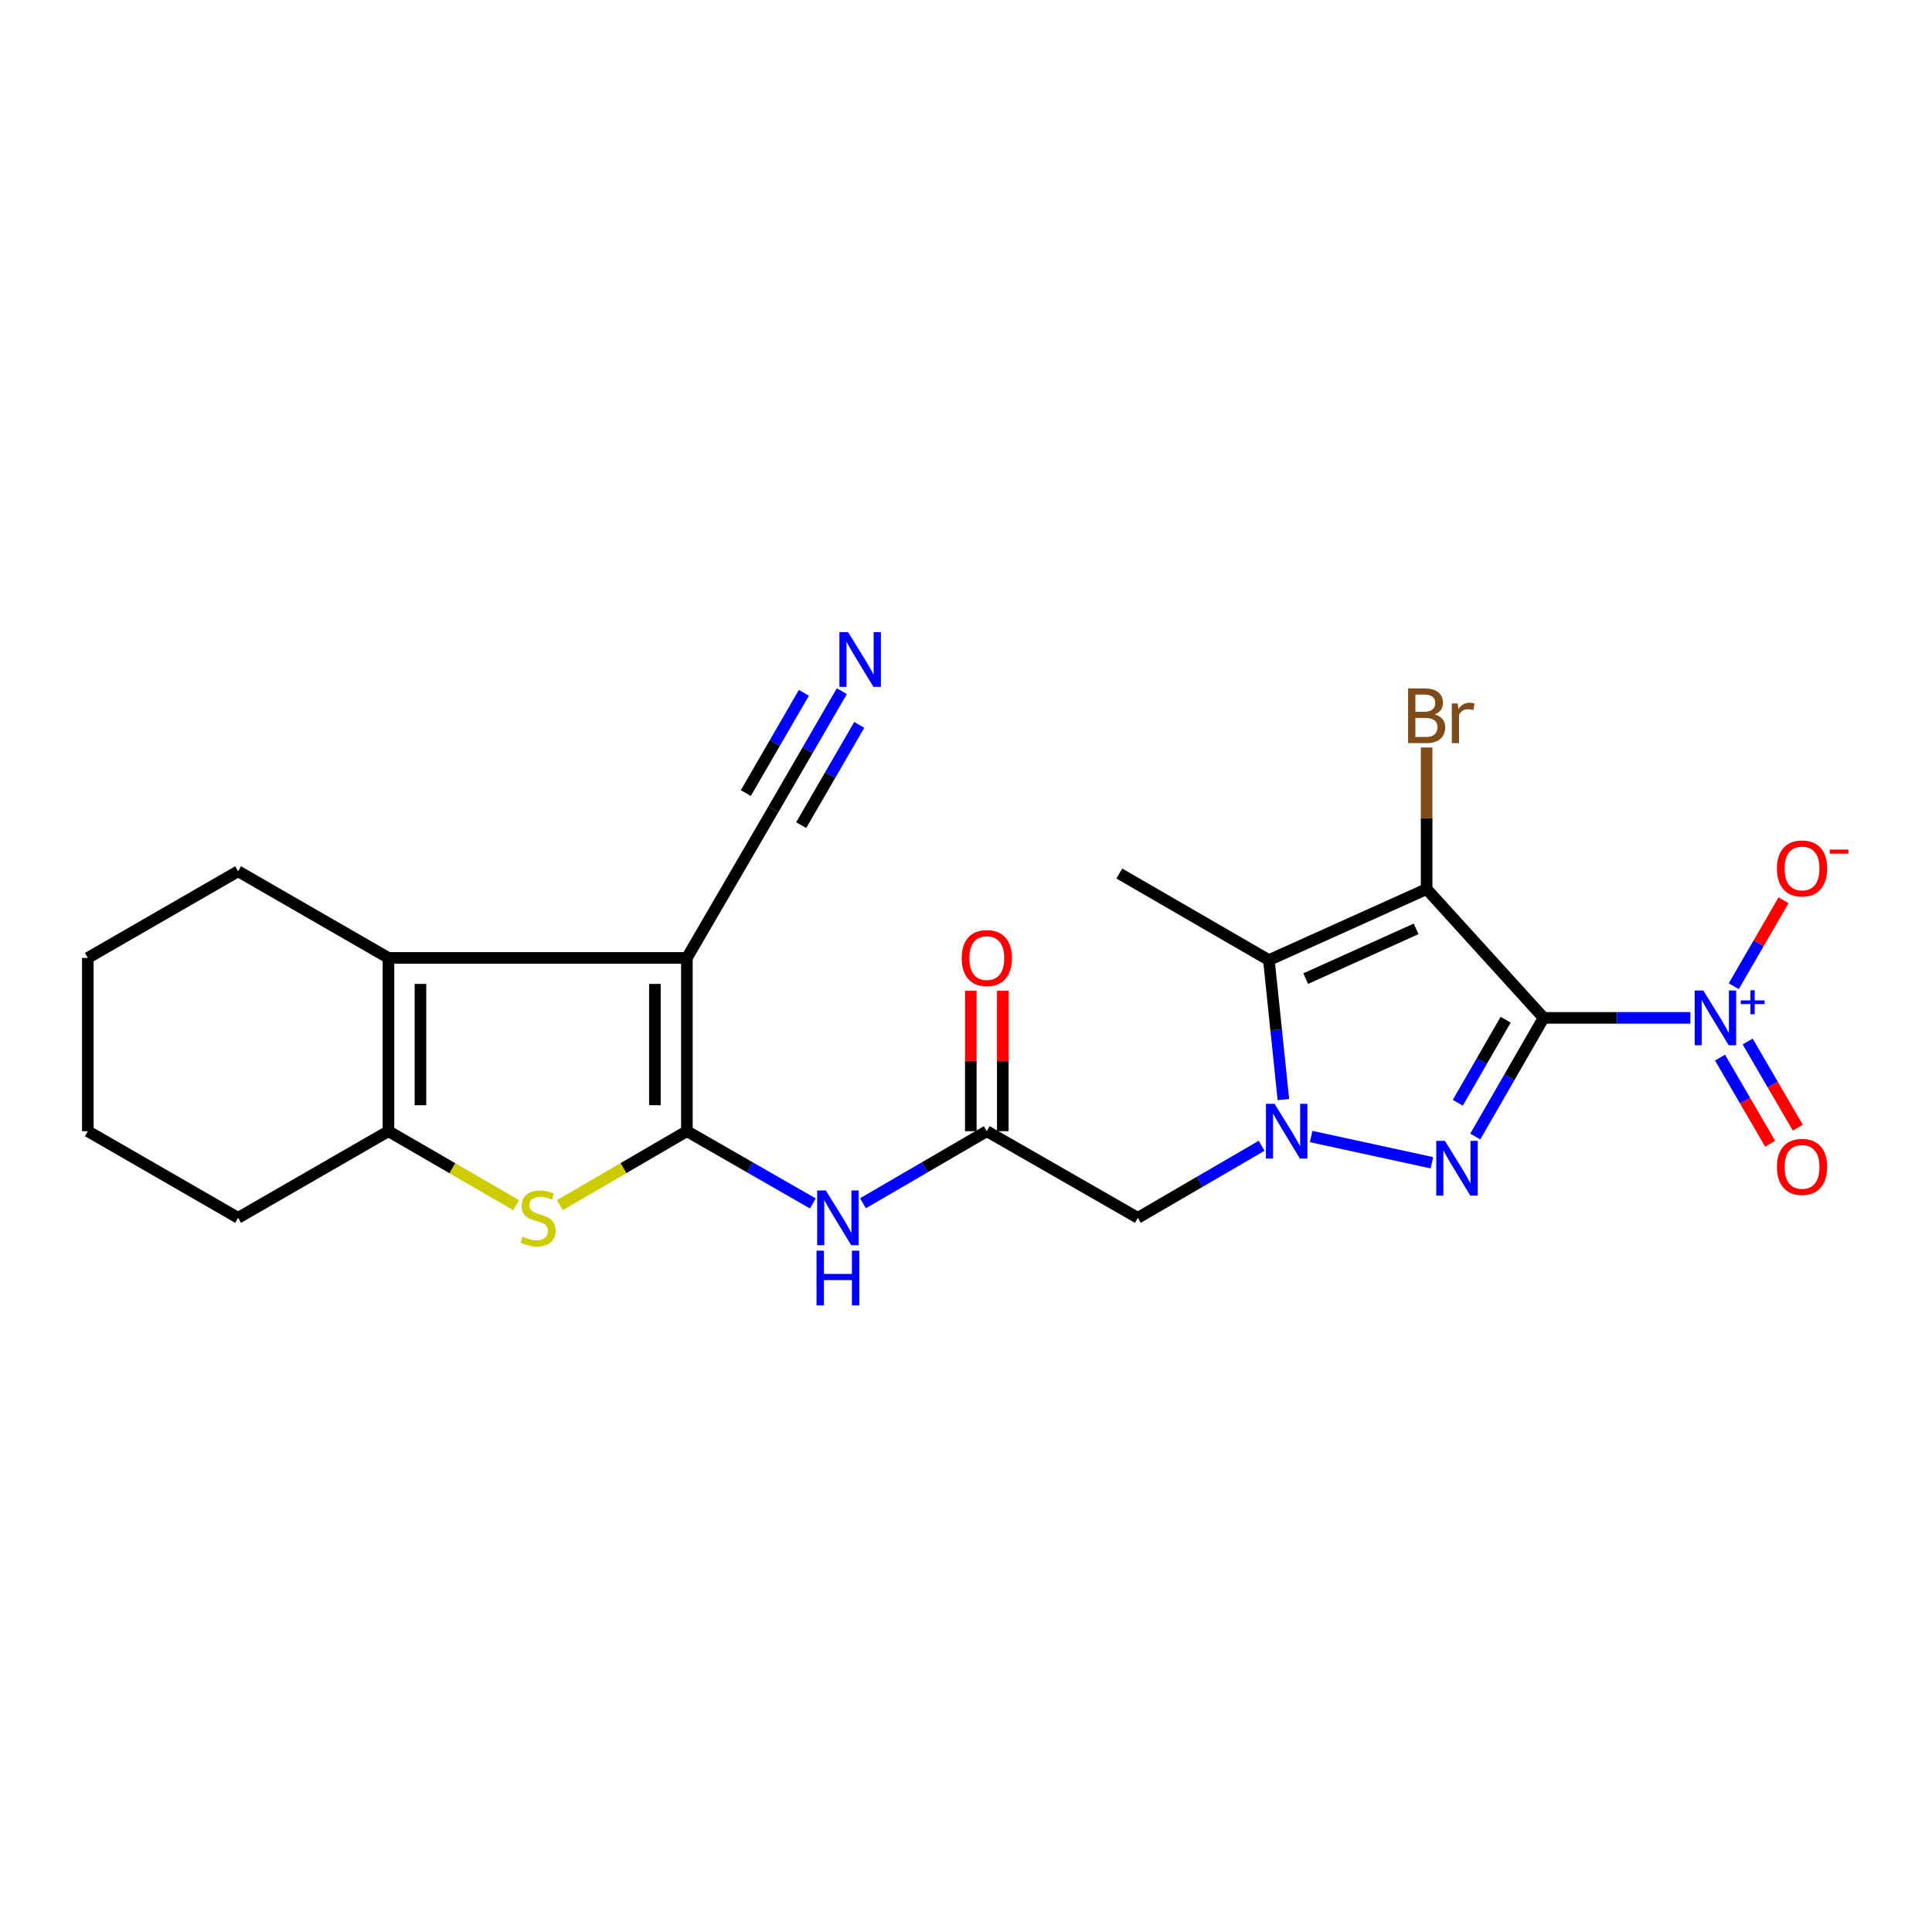 <?xml version='1.0' encoding='iso-8859-1'?>
<svg version='1.1' baseProfile='full'
              xmlns='http://www.w3.org/2000/svg'
                      xmlns:rdkit='http://www.rdkit.org/xml'
                      xmlns:xlink='http://www.w3.org/1999/xlink'
                  xml:space='preserve'
width='1000px' height='1000px' viewBox='0 0 1000 1000'>
<!-- END OF HEADER -->
<rect style='opacity:1.0;fill:#FFFFFF;stroke:none' width='1000' height='1000' x='0' y='0'> </rect>
<path class='bond-0' d='M 798.978,526.854 L 738.415,460.175' style='fill:none;fill-rule:evenodd;stroke:#000000;stroke-width:6px;stroke-linecap:butt;stroke-linejoin:miter;stroke-opacity:1' />
<path class='bond-1' d='M 798.978,526.854 L 781.287,557.556' style='fill:none;fill-rule:evenodd;stroke:#000000;stroke-width:6px;stroke-linecap:butt;stroke-linejoin:miter;stroke-opacity:1' />
<path class='bond-1' d='M 781.287,557.556 L 763.597,588.259' style='fill:none;fill-rule:evenodd;stroke:#0000FF;stroke-width:6px;stroke-linecap:butt;stroke-linejoin:miter;stroke-opacity:1' />
<path class='bond-1' d='M 779.325,527.799 L 766.941,549.29' style='fill:none;fill-rule:evenodd;stroke:#000000;stroke-width:6px;stroke-linecap:butt;stroke-linejoin:miter;stroke-opacity:1' />
<path class='bond-1' d='M 766.941,549.29 L 754.558,570.782' style='fill:none;fill-rule:evenodd;stroke:#0000FF;stroke-width:6px;stroke-linecap:butt;stroke-linejoin:miter;stroke-opacity:1' />
<path class='bond-6' d='M 798.978,526.854 L 836.957,526.854' style='fill:none;fill-rule:evenodd;stroke:#000000;stroke-width:6px;stroke-linecap:butt;stroke-linejoin:miter;stroke-opacity:1' />
<path class='bond-6' d='M 836.957,526.854 L 874.936,526.854' style='fill:none;fill-rule:evenodd;stroke:#0000FF;stroke-width:6px;stroke-linecap:butt;stroke-linejoin:miter;stroke-opacity:1' />
<path class='bond-5' d='M 738.415,460.175 L 656.78,496.95' style='fill:none;fill-rule:evenodd;stroke:#000000;stroke-width:6px;stroke-linecap:butt;stroke-linejoin:miter;stroke-opacity:1' />
<path class='bond-5' d='M 732.971,480.788 L 675.826,506.53' style='fill:none;fill-rule:evenodd;stroke:#000000;stroke-width:6px;stroke-linecap:butt;stroke-linejoin:miter;stroke-opacity:1' />
<path class='bond-17' d='M 738.415,460.175 L 738.415,423.534' style='fill:none;fill-rule:evenodd;stroke:#000000;stroke-width:6px;stroke-linecap:butt;stroke-linejoin:miter;stroke-opacity:1' />
<path class='bond-17' d='M 738.415,423.534 L 738.415,386.893' style='fill:none;fill-rule:evenodd;stroke:#7F4C19;stroke-width:6px;stroke-linecap:butt;stroke-linejoin:miter;stroke-opacity:1' />
<path class='bond-2' d='M 741.149,601.839 L 678.641,588.255' style='fill:none;fill-rule:evenodd;stroke:#0000FF;stroke-width:6px;stroke-linecap:butt;stroke-linejoin:miter;stroke-opacity:1' />
<path class='bond-11' d='M 653.01,593.052 L 620.976,611.699' style='fill:none;fill-rule:evenodd;stroke:#0000FF;stroke-width:6px;stroke-linecap:butt;stroke-linejoin:miter;stroke-opacity:1' />
<path class='bond-11' d='M 620.976,611.699 L 588.942,630.346' style='fill:none;fill-rule:evenodd;stroke:#000000;stroke-width:6px;stroke-linecap:butt;stroke-linejoin:miter;stroke-opacity:1' />
<path class='bond-24' d='M 664.276,569.118 L 660.528,533.034' style='fill:none;fill-rule:evenodd;stroke:#0000FF;stroke-width:6px;stroke-linecap:butt;stroke-linejoin:miter;stroke-opacity:1' />
<path class='bond-24' d='M 660.528,533.034 L 656.78,496.95' style='fill:none;fill-rule:evenodd;stroke:#000000;stroke-width:6px;stroke-linecap:butt;stroke-linejoin:miter;stroke-opacity:1' />
<path class='bond-3' d='M 355.532,585.503 L 388.124,604.198' style='fill:none;fill-rule:evenodd;stroke:#000000;stroke-width:6px;stroke-linecap:butt;stroke-linejoin:miter;stroke-opacity:1' />
<path class='bond-3' d='M 388.124,604.198 L 420.716,622.893' style='fill:none;fill-rule:evenodd;stroke:#0000FF;stroke-width:6px;stroke-linecap:butt;stroke-linejoin:miter;stroke-opacity:1' />
<path class='bond-4' d='M 355.532,585.503 L 355.532,495.819' style='fill:none;fill-rule:evenodd;stroke:#000000;stroke-width:6px;stroke-linecap:butt;stroke-linejoin:miter;stroke-opacity:1' />
<path class='bond-4' d='M 338.975,572.051 L 338.975,509.272' style='fill:none;fill-rule:evenodd;stroke:#000000;stroke-width:6px;stroke-linecap:butt;stroke-linejoin:miter;stroke-opacity:1' />
<path class='bond-7' d='M 355.532,585.503 L 322.664,604.634' style='fill:none;fill-rule:evenodd;stroke:#000000;stroke-width:6px;stroke-linecap:butt;stroke-linejoin:miter;stroke-opacity:1' />
<path class='bond-7' d='M 322.664,604.634 L 289.795,623.764' style='fill:none;fill-rule:evenodd;stroke:#CCCC00;stroke-width:6px;stroke-linecap:butt;stroke-linejoin:miter;stroke-opacity:1' />
<path class='bond-8' d='M 355.532,495.819 L 201.064,495.819' style='fill:none;fill-rule:evenodd;stroke:#000000;stroke-width:6px;stroke-linecap:butt;stroke-linejoin:miter;stroke-opacity:1' />
<path class='bond-13' d='M 355.532,495.819 L 400.365,418.792' style='fill:none;fill-rule:evenodd;stroke:#000000;stroke-width:6px;stroke-linecap:butt;stroke-linejoin:miter;stroke-opacity:1' />
<path class='bond-19' d='M 656.78,496.95 L 579.357,452.136' style='fill:none;fill-rule:evenodd;stroke:#000000;stroke-width:6px;stroke-linecap:butt;stroke-linejoin:miter;stroke-opacity:1' />
<path class='bond-15' d='M 897.393,510.458 L 910.278,488.206' style='fill:none;fill-rule:evenodd;stroke:#0000FF;stroke-width:6px;stroke-linecap:butt;stroke-linejoin:miter;stroke-opacity:1' />
<path class='bond-15' d='M 910.278,488.206 L 923.164,465.955' style='fill:none;fill-rule:evenodd;stroke:#FF0000;stroke-width:6px;stroke-linecap:butt;stroke-linejoin:miter;stroke-opacity:1' />
<path class='bond-16' d='M 890.28,547.407 L 903.251,569.698' style='fill:none;fill-rule:evenodd;stroke:#0000FF;stroke-width:6px;stroke-linecap:butt;stroke-linejoin:miter;stroke-opacity:1' />
<path class='bond-16' d='M 903.251,569.698 L 916.223,591.989' style='fill:none;fill-rule:evenodd;stroke:#FF0000;stroke-width:6px;stroke-linecap:butt;stroke-linejoin:miter;stroke-opacity:1' />
<path class='bond-16' d='M 904.59,539.079 L 917.562,561.371' style='fill:none;fill-rule:evenodd;stroke:#0000FF;stroke-width:6px;stroke-linecap:butt;stroke-linejoin:miter;stroke-opacity:1' />
<path class='bond-16' d='M 917.562,561.371 L 930.533,583.662' style='fill:none;fill-rule:evenodd;stroke:#FF0000;stroke-width:6px;stroke-linecap:butt;stroke-linejoin:miter;stroke-opacity:1' />
<path class='bond-9' d='M 267.17,623.791 L 234.117,604.647' style='fill:none;fill-rule:evenodd;stroke:#CCCC00;stroke-width:6px;stroke-linecap:butt;stroke-linejoin:miter;stroke-opacity:1' />
<path class='bond-9' d='M 234.117,604.647 L 201.064,585.503' style='fill:none;fill-rule:evenodd;stroke:#000000;stroke-width:6px;stroke-linecap:butt;stroke-linejoin:miter;stroke-opacity:1' />
<path class='bond-20' d='M 201.064,495.819 L 123.255,450.968' style='fill:none;fill-rule:evenodd;stroke:#000000;stroke-width:6px;stroke-linecap:butt;stroke-linejoin:miter;stroke-opacity:1' />
<path class='bond-25' d='M 201.064,495.819 L 201.064,585.503' style='fill:none;fill-rule:evenodd;stroke:#000000;stroke-width:6px;stroke-linecap:butt;stroke-linejoin:miter;stroke-opacity:1' />
<path class='bond-25' d='M 217.621,509.272 L 217.621,572.051' style='fill:none;fill-rule:evenodd;stroke:#000000;stroke-width:6px;stroke-linecap:butt;stroke-linejoin:miter;stroke-opacity:1' />
<path class='bond-21' d='M 201.064,585.503 L 123.255,630.346' style='fill:none;fill-rule:evenodd;stroke:#000000;stroke-width:6px;stroke-linecap:butt;stroke-linejoin:miter;stroke-opacity:1' />
<path class='bond-10' d='M 446.678,622.798 L 478.721,604.151' style='fill:none;fill-rule:evenodd;stroke:#0000FF;stroke-width:6px;stroke-linecap:butt;stroke-linejoin:miter;stroke-opacity:1' />
<path class='bond-10' d='M 478.721,604.151 L 510.764,585.503' style='fill:none;fill-rule:evenodd;stroke:#000000;stroke-width:6px;stroke-linecap:butt;stroke-linejoin:miter;stroke-opacity:1' />
<path class='bond-12' d='M 588.942,630.346 L 510.764,585.503' style='fill:none;fill-rule:evenodd;stroke:#000000;stroke-width:6px;stroke-linecap:butt;stroke-linejoin:miter;stroke-opacity:1' />
<path class='bond-18' d='M 519.043,585.503 L 519.043,549.162' style='fill:none;fill-rule:evenodd;stroke:#000000;stroke-width:6px;stroke-linecap:butt;stroke-linejoin:miter;stroke-opacity:1' />
<path class='bond-18' d='M 519.043,549.162 L 519.043,512.821' style='fill:none;fill-rule:evenodd;stroke:#FF0000;stroke-width:6px;stroke-linecap:butt;stroke-linejoin:miter;stroke-opacity:1' />
<path class='bond-18' d='M 502.486,585.503 L 502.486,549.162' style='fill:none;fill-rule:evenodd;stroke:#000000;stroke-width:6px;stroke-linecap:butt;stroke-linejoin:miter;stroke-opacity:1' />
<path class='bond-18' d='M 502.486,549.162 L 502.486,512.821' style='fill:none;fill-rule:evenodd;stroke:#FF0000;stroke-width:6px;stroke-linecap:butt;stroke-linejoin:miter;stroke-opacity:1' />
<path class='bond-14' d='M 400.365,418.792 L 418.043,388.27' style='fill:none;fill-rule:evenodd;stroke:#000000;stroke-width:6px;stroke-linecap:butt;stroke-linejoin:miter;stroke-opacity:1' />
<path class='bond-14' d='M 418.043,388.27 L 435.72,357.748' style='fill:none;fill-rule:evenodd;stroke:#0000FF;stroke-width:6px;stroke-linecap:butt;stroke-linejoin:miter;stroke-opacity:1' />
<path class='bond-14' d='M 414.693,427.09 L 429.719,401.146' style='fill:none;fill-rule:evenodd;stroke:#000000;stroke-width:6px;stroke-linecap:butt;stroke-linejoin:miter;stroke-opacity:1' />
<path class='bond-14' d='M 429.719,401.146 L 444.744,375.202' style='fill:none;fill-rule:evenodd;stroke:#0000FF;stroke-width:6px;stroke-linecap:butt;stroke-linejoin:miter;stroke-opacity:1' />
<path class='bond-14' d='M 386.038,410.494 L 401.063,384.55' style='fill:none;fill-rule:evenodd;stroke:#000000;stroke-width:6px;stroke-linecap:butt;stroke-linejoin:miter;stroke-opacity:1' />
<path class='bond-14' d='M 401.063,384.55 L 416.089,358.606' style='fill:none;fill-rule:evenodd;stroke:#0000FF;stroke-width:6px;stroke-linecap:butt;stroke-linejoin:miter;stroke-opacity:1' />
<path class='bond-22' d='M 123.255,450.968 L 45.455,495.819' style='fill:none;fill-rule:evenodd;stroke:#000000;stroke-width:6px;stroke-linecap:butt;stroke-linejoin:miter;stroke-opacity:1' />
<path class='bond-23' d='M 123.255,630.346 L 45.455,585.503' style='fill:none;fill-rule:evenodd;stroke:#000000;stroke-width:6px;stroke-linecap:butt;stroke-linejoin:miter;stroke-opacity:1' />
<path class='bond-26' d='M 45.455,495.819 L 45.455,585.503' style='fill:none;fill-rule:evenodd;stroke:#000000;stroke-width:6px;stroke-linecap:butt;stroke-linejoin:miter;stroke-opacity:1' />
<path  class='atom-2' d='M 747.885 590.504
L 757.165 605.504
Q 758.085 606.984, 759.565 609.664
Q 761.045 612.344, 761.125 612.504
L 761.125 590.504
L 764.885 590.504
L 764.885 618.824
L 761.005 618.824
L 751.045 602.424
Q 749.885 600.504, 748.645 598.304
Q 747.445 596.104, 747.085 595.424
L 747.085 618.824
L 743.405 618.824
L 743.405 590.504
L 747.885 590.504
' fill='#0000FF'/>
<path  class='atom-3' d='M 659.718 571.343
L 668.998 586.343
Q 669.918 587.823, 671.398 590.503
Q 672.878 593.183, 672.958 593.343
L 672.958 571.343
L 676.718 571.343
L 676.718 599.663
L 672.838 599.663
L 662.878 583.263
Q 661.718 581.343, 660.478 579.143
Q 659.278 576.943, 658.918 576.263
L 658.918 599.663
L 655.238 599.663
L 655.238 571.343
L 659.718 571.343
' fill='#0000FF'/>
<path  class='atom-7' d='M 881.639 512.694
L 890.919 527.694
Q 891.839 529.174, 893.319 531.854
Q 894.799 534.534, 894.879 534.694
L 894.879 512.694
L 898.639 512.694
L 898.639 541.014
L 894.759 541.014
L 884.799 524.614
Q 883.639 522.694, 882.399 520.494
Q 881.199 518.294, 880.839 517.614
L 880.839 541.014
L 877.159 541.014
L 877.159 512.694
L 881.639 512.694
' fill='#0000FF'/>
<path  class='atom-7' d='M 901.015 517.799
L 906.004 517.799
L 906.004 512.546
L 908.222 512.546
L 908.222 517.799
L 913.343 517.799
L 913.343 519.7
L 908.222 519.7
L 908.222 524.98
L 906.004 524.98
L 906.004 519.7
L 901.015 519.7
L 901.015 517.799
' fill='#0000FF'/>
<path  class='atom-8' d='M 270.487 640.066
Q 270.807 640.186, 272.127 640.746
Q 273.447 641.306, 274.887 641.666
Q 276.367 641.986, 277.807 641.986
Q 280.487 641.986, 282.047 640.706
Q 283.607 639.386, 283.607 637.106
Q 283.607 635.546, 282.807 634.586
Q 282.047 633.626, 280.847 633.106
Q 279.647 632.586, 277.647 631.986
Q 275.127 631.226, 273.607 630.506
Q 272.127 629.786, 271.047 628.266
Q 270.007 626.746, 270.007 624.186
Q 270.007 620.626, 272.407 618.426
Q 274.847 616.226, 279.647 616.226
Q 282.927 616.226, 286.647 617.786
L 285.727 620.866
Q 282.327 619.466, 279.767 619.466
Q 277.007 619.466, 275.487 620.626
Q 273.967 621.746, 274.007 623.706
Q 274.007 625.226, 274.767 626.146
Q 275.567 627.066, 276.687 627.586
Q 277.847 628.106, 279.767 628.706
Q 282.327 629.506, 283.847 630.306
Q 285.367 631.106, 286.447 632.746
Q 287.567 634.346, 287.567 637.106
Q 287.567 641.026, 284.927 643.146
Q 282.327 645.226, 277.967 645.226
Q 275.447 645.226, 273.527 644.666
Q 271.647 644.146, 269.407 643.226
L 270.487 640.066
' fill='#CCCC00'/>
<path  class='atom-11' d='M 427.45 616.186
L 436.73 631.186
Q 437.65 632.666, 439.13 635.346
Q 440.61 638.026, 440.69 638.186
L 440.69 616.186
L 444.45 616.186
L 444.45 644.506
L 440.57 644.506
L 430.61 628.106
Q 429.45 626.186, 428.21 623.986
Q 427.01 621.786, 426.65 621.106
L 426.65 644.506
L 422.97 644.506
L 422.97 616.186
L 427.45 616.186
' fill='#0000FF'/>
<path  class='atom-11' d='M 422.63 647.338
L 426.47 647.338
L 426.47 659.378
L 440.95 659.378
L 440.95 647.338
L 444.79 647.338
L 444.79 675.658
L 440.95 675.658
L 440.95 662.578
L 426.47 662.578
L 426.47 675.658
L 422.63 675.658
L 422.63 647.338
' fill='#0000FF'/>
<path  class='atom-15' d='M 438.957 327.19
L 448.237 342.19
Q 449.157 343.67, 450.637 346.35
Q 452.117 349.03, 452.197 349.19
L 452.197 327.19
L 455.957 327.19
L 455.957 355.51
L 452.077 355.51
L 442.117 339.11
Q 440.957 337.19, 439.717 334.99
Q 438.517 332.79, 438.157 332.11
L 438.157 355.51
L 434.477 355.51
L 434.477 327.19
L 438.957 327.19
' fill='#0000FF'/>
<path  class='atom-16' d='M 919.732 449.512
Q 919.732 442.712, 923.092 438.912
Q 926.452 435.112, 932.732 435.112
Q 939.012 435.112, 942.372 438.912
Q 945.732 442.712, 945.732 449.512
Q 945.732 456.392, 942.332 460.312
Q 938.932 464.192, 932.732 464.192
Q 926.492 464.192, 923.092 460.312
Q 919.732 456.432, 919.732 449.512
M 932.732 460.992
Q 937.052 460.992, 939.372 458.112
Q 941.732 455.192, 941.732 449.512
Q 941.732 443.952, 939.372 441.152
Q 937.052 438.312, 932.732 438.312
Q 928.412 438.312, 926.052 441.112
Q 923.732 443.912, 923.732 449.512
Q 923.732 455.232, 926.052 458.112
Q 928.412 460.992, 932.732 460.992
' fill='#FF0000'/>
<path  class='atom-16' d='M 947.052 439.734
L 956.74 439.734
L 956.74 441.846
L 947.052 441.846
L 947.052 439.734
' fill='#FF0000'/>
<path  class='atom-17' d='M 919.732 603.98
Q 919.732 597.18, 923.092 593.38
Q 926.452 589.58, 932.732 589.58
Q 939.012 589.58, 942.372 593.38
Q 945.732 597.18, 945.732 603.98
Q 945.732 610.86, 942.332 614.78
Q 938.932 618.66, 932.732 618.66
Q 926.492 618.66, 923.092 614.78
Q 919.732 610.9, 919.732 603.98
M 932.732 615.46
Q 937.052 615.46, 939.372 612.58
Q 941.732 609.66, 941.732 603.98
Q 941.732 598.42, 939.372 595.62
Q 937.052 592.78, 932.732 592.78
Q 928.412 592.78, 926.052 595.58
Q 923.732 598.38, 923.732 603.98
Q 923.732 609.7, 926.052 612.58
Q 928.412 615.46, 932.732 615.46
' fill='#FF0000'/>
<path  class='atom-18' d='M 742.555 369.771
Q 745.275 370.531, 746.635 372.211
Q 748.035 373.851, 748.035 376.291
Q 748.035 380.211, 745.515 382.451
Q 743.035 384.651, 738.315 384.651
L 728.795 384.651
L 728.795 356.331
L 737.155 356.331
Q 741.995 356.331, 744.435 358.291
Q 746.875 360.251, 746.875 363.851
Q 746.875 368.131, 742.555 369.771
M 732.595 359.531
L 732.595 368.411
L 737.155 368.411
Q 739.955 368.411, 741.395 367.291
Q 742.875 366.131, 742.875 363.851
Q 742.875 359.531, 737.155 359.531
L 732.595 359.531
M 738.315 381.451
Q 741.075 381.451, 742.555 380.131
Q 744.035 378.811, 744.035 376.291
Q 744.035 373.971, 742.395 372.811
Q 740.795 371.611, 737.715 371.611
L 732.595 371.611
L 732.595 381.451
L 738.315 381.451
' fill='#7F4C19'/>
<path  class='atom-18' d='M 754.475 364.091
L 754.915 366.931
Q 757.075 363.731, 760.595 363.731
Q 761.715 363.731, 763.235 364.131
L 762.635 367.491
Q 760.915 367.091, 759.955 367.091
Q 758.275 367.091, 757.155 367.771
Q 756.075 368.411, 755.195 369.971
L 755.195 384.651
L 751.435 384.651
L 751.435 364.091
L 754.475 364.091
' fill='#7F4C19'/>
<path  class='atom-19' d='M 497.764 495.899
Q 497.764 489.099, 501.124 485.299
Q 504.484 481.499, 510.764 481.499
Q 517.044 481.499, 520.404 485.299
Q 523.764 489.099, 523.764 495.899
Q 523.764 502.779, 520.364 506.699
Q 516.964 510.579, 510.764 510.579
Q 504.524 510.579, 501.124 506.699
Q 497.764 502.819, 497.764 495.899
M 510.764 507.379
Q 515.084 507.379, 517.404 504.499
Q 519.764 501.579, 519.764 495.899
Q 519.764 490.339, 517.404 487.539
Q 515.084 484.699, 510.764 484.699
Q 506.444 484.699, 504.084 487.499
Q 501.764 490.299, 501.764 495.899
Q 501.764 501.619, 504.084 504.499
Q 506.444 507.379, 510.764 507.379
' fill='#FF0000'/>
</svg>
